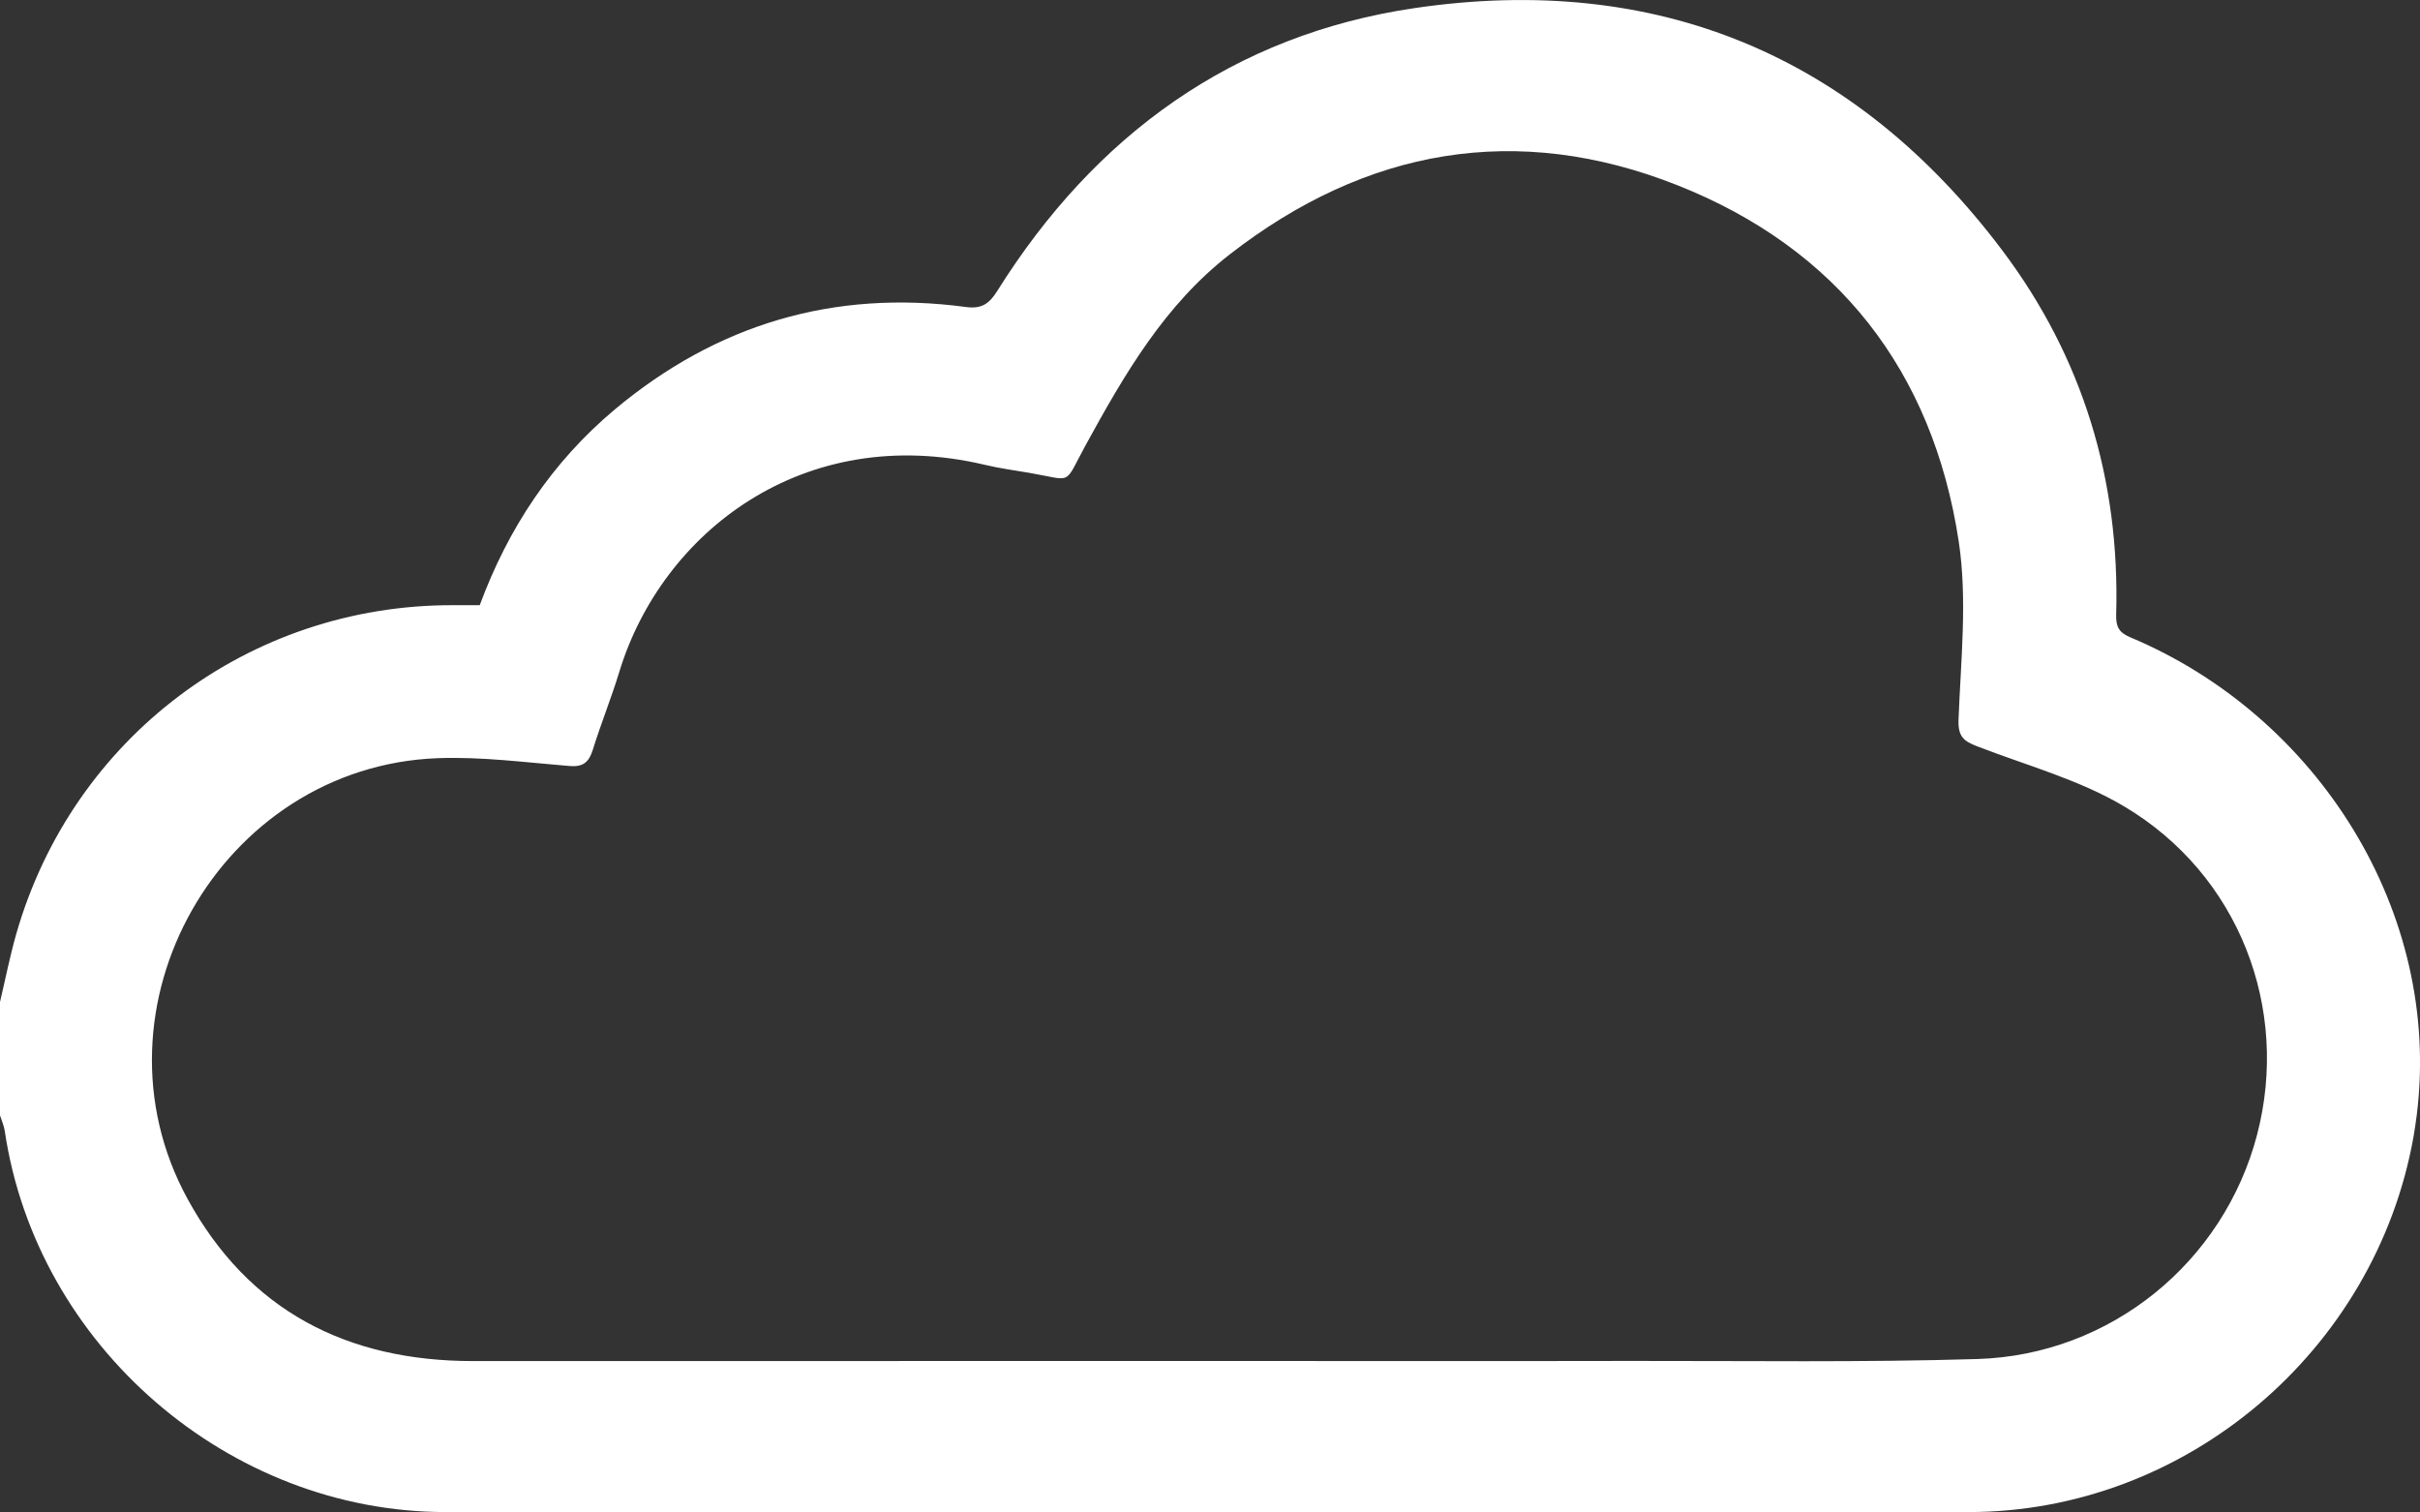 <?xml version="1.0" encoding="utf-8"?>
<!-- Generator: Adobe Illustrator 16.0.0, SVG Export Plug-In . SVG Version: 6.00 Build 0)  -->
<!DOCTYPE svg PUBLIC "-//W3C//DTD SVG 1.1//EN" "http://www.w3.org/Graphics/SVG/1.1/DTD/svg11.dtd">
<svg version="1.1" id="Layer_1" xmlns="http://www.w3.org/2000/svg" xmlns:xlink="http://www.w3.org/1999/xlink" x="0px" y="0px"
	 width="50.651px" height="31.648px" viewBox="0 0 50.651 31.648" enable-background="new 0 0 50.651 31.648" xml:space="preserve">
<rect x="0" y="0" width="50.651" height="31.648" fill="#333333" stroke="none"/>
<path fill="#FFFFFF" d="M25.323,28.486c2.948,0,5.897,0.005,8.846-0.001c2.406-0.003,4.812,0.033,7.215-0.04
	c2.792-0.084,5.16-2.028,5.857-4.694c0.691-2.645-0.378-5.44-2.774-6.868c-0.945-0.565-2.05-0.861-3.089-1.264
	c-0.271-0.104-0.398-0.2-0.386-0.55c0.047-1.246,0.189-2.52,0.004-3.74c-0.543-3.563-2.533-6.122-5.885-7.451
	c-3.36-1.332-6.518-0.773-9.373,1.447c-1.363,1.058-2.202,2.508-3.013,3.988c-0.473,0.865-0.246,0.744-1.187,0.583
	c-0.308-0.052-0.618-0.094-0.921-0.166c-3.796-0.9-6.764,1.413-7.654,4.329c-0.167,0.55-0.385,1.084-0.555,1.633
	c-0.082,0.26-0.2,0.365-0.489,0.341c-0.918-0.075-1.841-0.198-2.757-0.164c-4.546,0.171-7.419,5.229-5.238,9.222
	c1.282,2.347,3.342,3.397,5.978,3.397C15.043,28.486,20.183,28.486,25.323,28.486 M50.583,23.339
	c-0.02,0.15-0.042,0.303-0.068,0.455c-0.796,4.475-4.757,7.854-9.313,7.854H9.327c-4.541,0-8.563-3.479-9.228-7.98
	C0.082,23.558,0.033,23.451,0,23.345v-2.373c0.113-0.478,0.207-0.959,0.342-1.43c1.178-4.104,4.876-6.884,9.135-6.875
	c0.18,0.001,0.36,0,0.564,0c0.594-1.609,1.513-2.995,2.826-4.096c2.132-1.784,4.583-2.515,7.344-2.146
	c0.334,0.046,0.493-0.065,0.663-0.337c2.042-3.258,4.934-5.362,8.744-5.92c5.049-0.74,9.208,0.979,12.29,5.072
	c1.684,2.236,2.465,4.807,2.384,7.62c-0.007,0.249,0.05,0.375,0.29,0.477C48.507,14.981,51.114,19.089,50.583,23.339"/>
<rect y="0" fill="none" width="50.652" height="31.648"/>
</svg>
